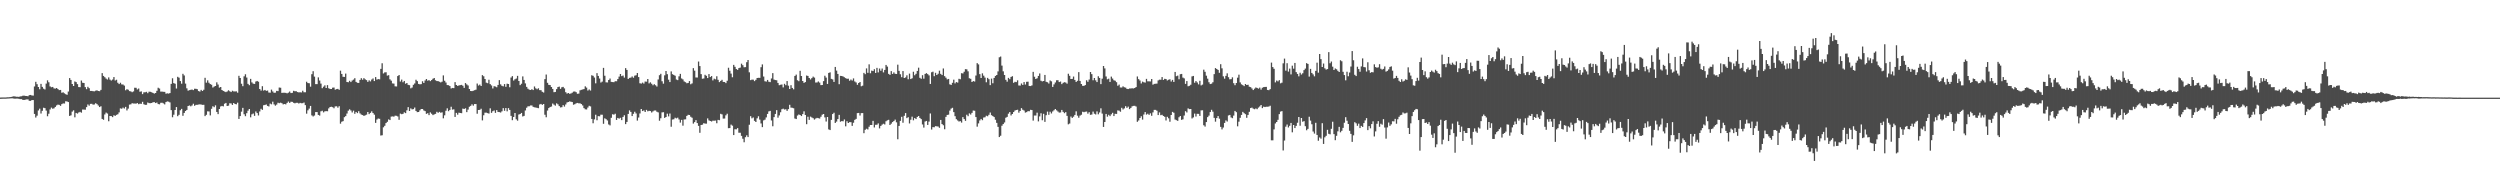 <?xml version="1.0" encoding="UTF-8"?>
<svg xmlns="http://www.w3.org/2000/svg" width="1920" height="150">
  <path d="M0 74.929h1v1.000H0zM1 74.871h1v1.000H1zM2 74.837h1v1.000H2zM3 74.852h1v1.000H3zM4 74.835h1v1.000H4zM5 74.713h1v1.000H5zM6 74.695h1v1.000H6zM7 74.616h1v1.000H7zM8 74.499h1v1.000H8zM9 74.213h1v1.307H9zM10 73.990h1v1.690H10zM11 74.055h1v1.782H11zM12 74.300h1v1.407H12zM13 74.313h1v1.430H13zM14 74.389h1v1.504H14zM15 74.034h1v2.118H15zM16 73.931h1v2.218H16zM17 73.540h1v3.174H17zM18 73.426h1v3.361H18zM19 73.668h1v2.878H19zM20 73.715h1v2.602H20zM21 73.929h1v2.402H21zM22 73.048h1v4.376H22zM23 72.925h1v4.525H23zM24 73.292h1v3.559H24zM25 73.435h1v3.413H25zM26 66.385h1v21.121H26zM27 62.807h1v27.473H27zM28 64.683h1v24.162H28zM29 66.808h1v18.022H29zM30 68.533h1v14.922H30zM31 64.414h1v22.805H31zM32 66.724h1v18.394H32zM33 68.117h1v14.633H33zM34 68.705h1v14.345H34zM35 64.190h1v20.733H35zM36 61.713h1v27.584H36zM37 63.167h1v24.156H37zM38 66.333h1v17.728H38zM39 67.002h1v15.612H39zM40 66.741h1v16.743H40zM41 67.865h1v15.327H41zM42 68.021h1v14.091H42zM43 67.598h1v13.352H43zM44 68.384h1v11.927H44zM45 69.213h1v11.327H45zM46 69.083h1v12.229H46zM47 71.242h1v8.716H47zM48 70.886h1v8.529H48zM49 71.675h1v7.844H49zM50 72.320h1v5.456H50zM51 72.801h1v5.113H51zM52 70.320h1v8.058H52zM53 59.968h1v29.088H53zM54 61.402h1v27.175H54zM55 64.497h1v21.236H55zM56 66.034h1v18.721H56zM57 62.564h1v27.550H57zM58 63.068h1v23.685H58zM59 64.625h1v22.601H59zM60 66.889h1v19.461H60zM61 66.964h1v18.969H61zM62 61.842h1v24.702H62zM63 63.540h1v20.565H63zM64 63.726h1v20.440H64zM65 66.941h1v17.322H65zM66 68.510h1v13.766H66zM67 66.656h1v13.583H67zM68 67.730h1v13.419H68zM69 69.825h1v9.937H69zM70 69.845h1v9.896H70zM71 70.039h1v10.357H71zM72 70.149h1v10.075H72zM73 69.634h1v9.621H73zM74 69.391h1v10.565H74zM75 69.883h1v11.176H75zM76 70.038h1v12.166H76zM77 69.020h1v12.609H77zM78 56.163h1v35.154H78zM79 58.320h1v33.665H79zM80 59.279h1v28.606H80zM81 60.364h1v26.124H81zM82 61.083h1v26.121H82zM83 59.446h1v33.669H83zM84 61.139h1v27.943H84zM85 61.871h1v27.306H85zM86 61.098h1v28.842H86zM87 59.168h1v29.380H87zM88 61.795h1v27.176H88zM89 61.240h1v26.958H89zM90 63.565h1v24.177H90zM91 64.565h1v21.751H91zM92 63.535h1v19.725H92zM93 64.843h1v18.685H93zM94 64.940h1v17.686H94zM95 65.746h1v17.633H95zM96 69.334h1v12.721H96zM97 68.492h1v16.321H97zM98 68.899h1v14.524H98zM99 69.980h1v10.341H99zM100 70.207h1v9.901H100zM101 70.794h1v8.462H101zM102 70.211h1v9.286H102zM103 67.367h1v12.123H103zM104 67.433h1v12.195H104zM105 68.718h1v10.421H105zM106 67.997h1v12.035H106zM107 70.436h1v9.183H107zM108 70.175h1v9.613H108zM109 72.300h1v5.860H109zM110 70.902h1v9.164H110zM111 70.877h1v9.667H111zM112 70.511h1v9.969H112zM113 71.556h1v7.184H113zM114 70.407h1v8.791H114zM115 70.490h1v8.773H115zM116 70.849h1v8.261H116zM117 71.396h1v7.160H117zM118 71.893h1v6.543H118zM119 71.440h1v7.740H119zM120 69.732h1v8.990H120zM121 67.355h1v12.582H121zM122 67.981h1v12.130H122zM123 70.356h1v8.579H123zM124 70.351h1v8.538H124zM125 70.521h1v8.887H125zM126 70.552h1v9.635H126zM127 71.938h1v6.440H127zM128 71.662h1v6.195H128zM129 71.911h1v6.188H129zM130 71.452h1v7.205H130zM131 64.390h1v20.216H131zM132 60.111h1v29.959H132zM133 63.837h1v24.282H133zM134 64.315h1v20.149H134zM135 68.000h1v14.203H135zM136 58.979h1v30.275H136zM137 59.650h1v28.539H137zM138 62.265h1v22.409H138zM139 64.251h1v19.372H139zM140 56.699h1v32.234H140zM141 57.950h1v28.807H141zM142 64.219h1v21.017H142zM143 67.825h1v16.591H143zM144 69.643h1v11.742H144zM145 69.212h1v11.792H145zM146 68.971h1v12.714H146zM147 68.759h1v12.243H147zM148 69.204h1v10.485H148zM149 68.161h1v13.118H149zM150 68.193h1v12.340H150zM151 68.506h1v11.966H151zM152 69.922h1v10.378H152zM153 70.331h1v9.801H153zM154 69.025h1v11.243H154zM155 69.910h1v10.632H155zM156 68.936h1v11.543H156zM157 59.764h1v29.430H157zM158 63.502h1v24.660H158zM159 61.714h1v23.775H159zM160 63.548h1v22.082H160zM161 64.551h1v24.061H161zM162 65.092h1v18.460H162zM163 67.240h1v14.372H163zM164 66.468h1v15.857H164zM165 66.053h1v14.854H165zM166 63.252h1v22.691H166zM167 64.922h1v22.726H167zM168 67.299h1v16.407H168zM169 66.827h1v14.944H169zM170 69.128h1v12.229H170zM171 69.848h1v11.878H171zM172 70.288h1v9.378H172zM173 70.783h1v8.280H173zM174 70.232h1v11.164H174zM175 69.303h1v11.859H175zM176 70.088h1v9.196H176zM177 70.722h1v8.760H177zM178 69.703h1v10.908H178zM179 70.219h1v8.876H179zM180 70.235h1v9.643H180zM181 70.124h1v9.985H181zM182 71.152h1v7.719H182zM183 58.220h1v33.132H183zM184 59.915h1v29.218H184zM185 64.332h1v21.429H185zM186 66.214h1v16.640H186zM187 58.598h1v29.146H187zM188 57.017h1v32.212H188zM189 59.540h1v27.399H189zM190 64.385h1v20.611H190zM191 65.416h1v18.286H191zM192 60.570h1v29.526H192zM193 63.285h1v24.543H193zM194 64.276h1v22.922H194zM195 64.459h1v24.533H195zM196 62.602h1v22.987H196zM197 62.153h1v24.692H197zM198 62.758h1v25.925H198zM199 68.377h1v17.205H199zM200 69.577h1v13.957H200zM201 66.202h1v18.176H201zM202 69.593h1v11.235H202zM203 69.051h1v11.545H203zM204 69.779h1v10.441H204zM205 69.505h1v11.861H205zM206 71.046h1v10.737H206zM207 71.192h1v8.389H207zM208 68.838h1v11.303H208zM209 70.241h1v7.814H209zM210 71.257h1v8.913H210zM211 71.157h1v10.010H211zM212 69.789h1v10.562H212zM213 69.976h1v8.899H213zM214 67.203h1v12.065H214zM215 67.399h1v11.466H215zM216 71.305h1v7.938H216zM217 71.203h1v8.998H217zM218 71.232h1v8.631H218zM219 71.343h1v8.812H219zM220 71.688h1v7.324H220zM221 71.154h1v6.840H221zM222 70.312h1v8.734H222zM223 71.483h1v6.642H223zM224 71.252h1v6.977H224zM225 69.719h1v9.230H225zM226 70.086h1v9.288H226zM227 70.060h1v8.886H227zM228 70.723h1v8.231H228zM229 70.983h1v8.538H229zM230 70.842h1v8.172H230zM231 71.029h1v8.274H231zM232 69.705h1v9.566H232zM233 70.848h1v7.910H233zM234 70.871h1v9.872H234zM235 62.753h1v24.561H235zM236 63.804h1v20.946H236zM237 63.956h1v19.445H237zM238 66.544h1v14.837H238zM239 56.987h1v31.660H239zM240 54.671h1v34.777H240zM241 58.818h1v29.928H241zM242 64.639h1v21.404H242zM243 64.633h1v21.457H243zM244 59.421h1v28.841H244zM245 61.830h1v26.941H245zM246 64.182h1v21.346H246zM247 67.739h1v17.282H247zM248 66.559h1v19.789H248zM249 65.520h1v19.963H249zM250 67.574h1v17.796H250zM251 65.379h1v20.064H251zM252 67.803h1v15.427H252zM253 68.290h1v13.877H253zM254 68.348h1v13.636H254zM255 67.349h1v15.002H255zM256 67.213h1v15.946H256zM257 68.876h1v12.815H257zM258 68.449h1v13.189H258zM259 68.257h1v14.452H259zM260 68.982h1v12.557H260zM261 54.273h1v40.686H261zM262 56.762h1v36.745H262zM263 58.998h1v34.008H263zM264 59.091h1v30.920H264zM265 56.507h1v32.704H265zM266 62.968h1v24.227H266zM267 63.160h1v21.819H267zM268 62.030h1v21.946H268zM269 63.019h1v21.843H269zM270 61.867h1v24.488H270zM271 61.119h1v23.856H271zM272 60.056h1v27.354H272zM273 62.865h1v23.082H273zM274 63.571h1v23.309H274zM275 63.668h1v21.745H275zM276 61.376h1v25.735H276zM277 60.082h1v27.933H277zM278 61.228h1v27.153H278zM279 59.991h1v29.059H279zM280 60.942h1v27.641H280zM281 61.549h1v26.497H281zM282 62.854h1v23.174H282zM283 61.678h1v25.953H283zM284 62.509h1v24.171H284zM285 61.060h1v24.439H285zM286 60.247h1v26.572H286zM287 62.236h1v25.839H287zM288 59.178h1v35.179H288zM289 61.109h1v30.691H289zM290 60.745h1v30.291H290zM291 60.939h1v30.308H291zM292 52.887h1v51.192H292zM293 48.599h1v55.282H293zM294 56.421h1v41.366H294zM295 55.604h1v41.000H295zM296 55.502h1v39.028H296zM297 58.080h1v35.470H297zM298 57.731h1v33.959H298zM299 60.909h1v31.298H299zM300 61.942h1v27.626H300zM301 64.062h1v25.321H301zM302 64.230h1v25.372H302zM303 66.325h1v22.533H303zM304 66.414h1v22.509H304zM305 58.420h1v31.016H305zM306 57.607h1v34.382H306zM307 62.627h1v24.634H307zM308 61.128h1v26.574H308zM309 63.161h1v24.277H309zM310 62.153h1v24.106H310zM311 64.312h1v22.553H311zM312 63.726h1v20.995H312zM313 65.200h1v17.061H313zM314 65.437h1v19.791H314zM315 67.853h1v15.377H315zM316 67.200h1v16.826H316zM317 65.139h1v18.665H317zM318 64.123h1v18.463H318zM319 61.232h1v23.975H319zM320 62.326h1v23.818H320zM321 64.455h1v21.580H321zM322 64.780h1v19.981H322zM323 64.596h1v19.115H323zM324 62.409h1v21.322H324zM325 63.679h1v21.142H325zM326 61.773h1v23.560H326zM327 60.690h1v26.751H327zM328 61.933h1v24.991H328zM329 61.539h1v26.863H329zM330 62.290h1v24.047H330zM331 61.492h1v25.835H331zM332 60.470h1v27.948H332zM333 59.893h1v27.979H333zM334 61.654h1v25.804H334zM335 62.268h1v23.620H335zM336 62.302h1v24.336H336zM337 62.794h1v23.127H337zM338 63.289h1v23.280H338zM339 62.740h1v23.521H339zM340 57.888h1v32.969H340zM341 62.008h1v26.568H341zM342 63.398h1v21.626H342zM343 65.327h1v17.862H343zM344 65.435h1v19.950H344zM345 66.105h1v18.327H345zM346 67.936h1v14.051H346zM347 67.508h1v16.672H347zM348 67.672h1v16.293H348zM349 63.080h1v26.710H349zM350 65.304h1v21.375H350zM351 66.000h1v22.084H351zM352 65.574h1v20.969H352zM353 65.407h1v21.390H353zM354 65.161h1v21.792H354zM355 65.847h1v17.562H355zM356 67.485h1v16.234H356zM357 63.814h1v19.351H357zM358 64.843h1v21.253H358zM359 65.644h1v18.526H359zM360 68.357h1v13.604H360zM361 69.882h1v11.437H361zM362 69.985h1v10.151H362zM363 69.684h1v11.471H363zM364 69.292h1v10.615H364zM365 68.866h1v11.075H365zM366 64.178h1v23.176H366zM367 65.705h1v18.795H367zM368 64.971h1v19.410H368zM369 66.050h1v17.455H369zM370 57.682h1v34.805H370zM371 58.561h1v29.963H371zM372 60.654h1v25.865H372zM373 63.485h1v23.053H373zM374 63.918h1v22.962H374zM375 61.239h1v25.992H375zM376 64.618h1v18.594H376zM377 65.624h1v21.067H377zM378 67.945h1v17.482H378zM379 66.208h1v18.621H379zM380 66.471h1v20.204H380zM381 66.998h1v17.549H381zM382 65.204h1v20.759H382zM383 61.523h1v24.598H383zM384 64.781h1v21.650H384zM385 65.912h1v19.596H385zM386 66.281h1v16.752H386zM387 64.581h1v20.523H387zM388 66.678h1v16.334H388zM389 64.246h1v21.260H389zM390 64.514h1v18.509H390zM391 67.017h1v17.422H391zM392 59.536h1v29.471H392zM393 58.480h1v33.853H393zM394 61.876h1v27.968H394zM395 60.877h1v25.894H395zM396 60.304h1v31.345H396zM397 58.283h1v34.398H397zM398 62.199h1v25.782H398zM399 65.396h1v22.172H399zM400 64.301h1v22.421H400zM401 58.698h1v30.735H401zM402 61.400h1v27.586H402zM403 64.025h1v20.822H403zM404 66.700h1v16.020H404zM405 68.148h1v13.537H405zM406 68.887h1v12.734H406zM407 69.103h1v11.900H407zM408 68.497h1v12.518H408zM409 69.155h1v12.904H409zM410 66.395h1v16.047H410zM411 67.862h1v14.724H411zM412 68.565h1v14.292H412zM413 67.775h1v15.312H413zM414 69.212h1v11.002H414zM415 69.292h1v10.521H415zM416 70.493h1v10.053H416zM417 71.092h1v8.788H417zM418 60.786h1v27.329H418zM419 57.241h1v32.797H419zM420 63.602h1v21.286H420zM421 65.162h1v17.810H421zM422 65.335h1v16.901H422zM423 66.821h1v14.986H423zM424 68.299h1v11.218H424zM425 70.809h1v9.580H425zM426 70.615h1v10.528H426zM427 68.464h1v10.915H427zM428 66.882h1v13.244H428zM429 66.520h1v14.940H429zM430 68.240h1v14.304H430zM431 67.038h1v15.279H431zM432 66.706h1v14.053H432zM433 67.888h1v13.981H433zM434 70.818h1v9.432H434zM435 71.887h1v6.795H435zM436 71.428h1v6.927H436zM437 72.057h1v5.809H437zM438 71.764h1v6.363H438zM439 71.182h1v7.216H439zM440 70.372h1v10.072H440zM441 70.221h1v9.805H441zM442 70.829h1v8.522H442zM443 72.037h1v6.994H443zM444 71.865h1v7.486H444zM445 69.394h1v9.981H445zM446 68.964h1v10.948H446zM447 68.692h1v12.324H447zM448 68.383h1v14.640H448zM449 66.280h1v17.672H449zM450 67.271h1v16.810H450zM451 69.534h1v13.045H451zM452 68.684h1v12.587H452zM453 69.514h1v12.199H453zM454 57.820h1v33.510H454zM455 58.196h1v36.454H455zM456 59.557h1v32.153H456zM457 63.974h1v24.119H457zM458 56.170h1v36.214H458zM459 58.325h1v30.884H459zM460 60.288h1v29.073H460zM461 63.364h1v24.705H461zM462 62.664h1v25.433H462zM463 52.112h1v42.955H463zM464 58.175h1v32.727H464zM465 63.243h1v28.304H465zM466 63.344h1v29.191H466zM467 61.440h1v34.170H467zM468 60.319h1v36.005H468zM469 62.867h1v27.620H469zM470 63.005h1v24.738H470zM471 63.128h1v24.912H471zM472 62.374h1v24.956H472zM473 62.418h1v29.698H473zM474 60.727h1v29.861H474zM475 58.822h1v32.298H475zM476 56.823h1v33.665H476zM477 58.482h1v33.763H477zM478 58.035h1v31.777H478zM479 59.579h1v28.932H479zM480 52.329h1v43.016H480zM481 53.728h1v39.931H481zM482 60.610h1v26.913H482zM483 59.813h1v24.974H483zM484 59.606h1v26.369H484zM485 58.746h1v30.413H485zM486 59.676h1v27.707H486zM487 58.098h1v27.695H487zM488 57.826h1v29.341H488zM489 56.048h1v36.565H489zM490 59.181h1v31.093H490zM491 63.966h1v23.186H491zM492 64.191h1v19.539H492zM493 63.430h1v21.845H493zM494 64.229h1v20.552H494zM495 62.643h1v23.375H495zM496 62.725h1v21.653H496zM497 60.665h1v24.843H497zM498 64.036h1v21.081H498zM499 63.251h1v22.047H499zM500 64.298h1v22.101H500zM501 65.490h1v20.043H501zM502 64.680h1v20.189H502zM503 65.502h1v19.310H503zM504 66.440h1v19.377H504zM505 61.046h1v25.291H505zM506 57.750h1v34.969H506zM507 56.664h1v34.172H507zM508 62.406h1v23.938H508zM509 64.276h1v21.876H509zM510 57.836h1v32.747H510zM511 54.546h1v35.311H511zM512 56.996h1v30.318H512zM513 61.170h1v28.231H513zM514 63.039h1v24.129H514zM515 54.831h1v42.516H515zM516 56.992h1v34.820H516zM517 57.540h1v34.076H517zM518 58.140h1v32.271H518zM519 61.101h1v29.826H519zM520 61.558h1v28.786H520zM521 58.602h1v33.153H521zM522 56.735h1v37.404H522zM523 60.244h1v31.816H523zM524 60.990h1v35.500H524zM525 62.550h1v29.185H525zM526 63.136h1v28.496H526zM527 63.938h1v25.099H527zM528 63.706h1v24.463H528zM529 62.235h1v26.096H529zM530 64.730h1v24.910H530zM531 64.026h1v26.376H531zM532 52.319h1v42.600H532zM533 54.284h1v39.493H533zM534 59.507h1v32.733H534zM535 59.526h1v34.994H535zM536 47.276h1v49.394H536zM537 50.723h1v51.274H537zM538 56.936h1v39.078H538zM539 60.462h1v35.262H539zM540 60.254h1v34.387H540zM541 57.465h1v37.451H541zM542 58.220h1v36.765H542zM543 59.942h1v30.968H543zM544 56.905h1v35.548H544zM545 59.176h1v33.735H545zM546 58.414h1v34.914H546zM547 61.726h1v30.959H547zM548 60.422h1v32.304H548zM549 60.922h1v31.627H549zM550 58.586h1v36.072H550zM551 61.278h1v30.802H551zM552 63.058h1v29.264H552zM553 62.134h1v25.255H553zM554 61.295h1v26.552H554zM555 62.950h1v28.139H555zM556 62.951h1v28.058H556zM557 63.860h1v24.712H557zM558 62.016h1v25.333H558zM559 52.029h1v46.436H559zM560 54.312h1v44.067H560zM561 56.511h1v39.161H561zM562 59.360h1v37.143H562zM563 49.832h1v53.919H563zM564 51.306h1v47.949H564zM565 53.040h1v46.299H565zM566 53.652h1v44.752H566zM567 52.251h1v49.671H567zM568 51.915h1v50.004H568zM569 48.920h1v55.444H569zM570 50.075h1v56.488H570zM571 51.661h1v57.578H571zM572 51.567h1v53.798H572zM573 47.763h1v56.197H573zM574 46.067h1v59.187H574zM575 55.554h1v40.246H575zM576 61.520h1v27.725H576zM577 61.121h1v29.771H577zM578 61.178h1v29.012H578zM579 62.327h1v30.504H579zM580 61.271h1v32.441H580zM581 59.894h1v30.961H581zM582 59.729h1v29.548H582zM583 59.804h1v32.052H583zM584 51.591h1v43.218H584zM585 49.447h1v48.167H585zM586 58.774h1v33.683H586zM587 62.425h1v29.471H587zM588 62.678h1v27.500H588zM589 61.392h1v26.108H589zM590 62.796h1v22.739H590zM591 63.086h1v22.042H591zM592 60.272h1v32.241H592zM593 56.188h1v40.795H593zM594 61.158h1v28.787H594zM595 61.493h1v26.008H595zM596 61.656h1v22.932H596zM597 63.671h1v26.722H597zM598 65.408h1v23.236H598zM599 65.083h1v21.124H599zM600 64.889h1v19.031H600zM601 67.118h1v16.352H601zM602 64.379h1v19.732H602zM603 65.451h1v18.481H603zM604 62.238h1v22.919H604zM605 65.801h1v18.027H605zM606 68.375h1v12.095H606zM607 65.443h1v17.179H607zM608 67.532h1v15.254H608zM609 68.582h1v14.581H609zM610 58.326h1v32.692H610zM611 57.318h1v34.139H611zM612 61.663h1v27.074H612zM613 62.344h1v25.547H613zM614 54.368h1v33.964H614zM615 58.390h1v30.770H615zM616 62.189h1v25.465H616zM617 63.651h1v21.868H617zM618 63.052h1v25.254H618zM619 57.983h1v37.398H619zM620 58.310h1v31.326H620zM621 59.889h1v32.162H621zM622 61.028h1v28.535H622zM623 60.017h1v30.184H623zM624 58.824h1v31.946H624zM625 59.595h1v32.271H625zM626 63.392h1v27.651H626zM627 63.325h1v27.208H627zM628 62.540h1v28.217H628zM629 63.445h1v27.587H629zM630 65.391h1v24.242H630zM631 65.303h1v22.781H631zM632 62.332h1v25.220H632zM633 58.154h1v31.994H633zM634 59.602h1v33.719H634zM635 64.440h1v25.406H635zM636 56.004h1v43.375H636zM637 55.562h1v44.308H637zM638 60.590h1v31.468H638zM639 60.970h1v26.613H639zM640 62.910h1v23.659H640zM641 51.419h1v42.989H641zM642 54.208h1v39.157H642zM643 56.803h1v34.622H643zM644 64.665h1v23.570H644zM645 58.247h1v35.231H645zM646 58.353h1v34.618H646zM647 58.708h1v34.471H647zM648 59.338h1v32.414H648zM649 60.028h1v36.977H649zM650 60.515h1v32.595H650zM651 60.414h1v34.049H651zM652 61.979h1v31.797H652zM653 61.060h1v32.808H653zM654 61.866h1v34.781H654zM655 60.208h1v34.028H655zM656 62.573h1v29.476H656zM657 63.343h1v27.959H657zM658 65.143h1v21.763H658zM659 63.757h1v22.974H659zM660 62.976h1v25.751H660zM661 66.273h1v20.607H661zM662 65.799h1v21.043H662zM663 55.941h1v46.381H663zM664 56.987h1v42.695H664zM665 52.553h1v46.311H665zM666 55.917h1v43.493H666zM667 49.390h1v47.918H667zM668 56.256h1v39.729H668zM669 54.202h1v41.783H669zM670 54.592h1v38.230H670zM671 53.142h1v44.765H671zM672 56.002h1v39.869H672zM673 52.114h1v43.659H673zM674 55.579h1v39.200H674zM675 52.650h1v45.981H675zM676 54.306h1v42.413H676zM677 52.640h1v43.046H677zM678 55.584h1v39.448H678zM679 53.721h1v41.851H679zM680 49.858h1v43.286H680zM681 51.163h1v41.249H681zM682 56.714h1v35.298H682zM683 57.515h1v38.464H683zM684 54.636h1v40.325H684zM685 56.787h1v36.942H685zM686 55.616h1v37.339H686zM687 56.666h1v35.183H687zM688 56.835h1v37.103H688zM689 49.677h1v57.274H689zM690 54.427h1v42.299H690zM691 57.041h1v35.793H691zM692 59.299h1v30.386H692zM693 54.564h1v39.720H693zM694 59.897h1v29.041H694zM695 59.464h1v27.356H695zM696 57.830h1v32.893H696zM697 60.889h1v29.119H697zM698 56.512h1v38.335H698zM699 60.715h1v31.229H699zM700 60.112h1v29.495H700zM701 55.108h1v37.298H701zM702 57.799h1v32.874H702zM703 56.667h1v34.763H703zM704 54.502h1v35.323H704zM705 51.963h1v37.149H705zM706 59.737h1v30.819H706zM707 60.509h1v30.993H707zM708 57.747h1v37.859H708zM709 60.399h1v37.610H709zM710 56.757h1v36.567H710zM711 56.176h1v36.687H711zM712 56.945h1v39.003H712zM713 57.895h1v35.511H713zM714 64.440h1v22.687H714zM715 55.518h1v43.974H715zM716 55.034h1v42.601H716zM717 58.532h1v39.202H717zM718 55.912h1v40.961H718zM719 57.615h1v39.389H719zM720 56.604h1v40.599H720zM721 54.281h1v43.852H721zM722 56.737h1v35.393H722zM723 57.674h1v37.591H723zM724 52.589h1v43.611H724zM725 58.455h1v40.845H725zM726 59.649h1v30.129H726zM727 60.987h1v27.257H727zM728 60.628h1v27.456H728zM729 64.768h1v20.153H729zM730 65.218h1v18.173H730zM731 63.566h1v19.220H731zM732 61.166h1v24.938H732zM733 64.057h1v25.177H733zM734 63.015h1v28.531H734zM735 63.449h1v29.048H735zM736 60.537h1v32.816H736zM737 60.892h1v32.128H737zM738 56.218h1v37.943H738zM739 56.442h1v33.516H739zM740 55.088h1v36.339H740zM741 53.071h1v39.748H741zM742 53.260h1v34.833H742zM743 54.783h1v34.480H743zM744 60.089h1v26.994H744zM745 60.501h1v27.455H745zM746 62.953h1v23.752H746zM747 62.265h1v22.608H747zM748 62.610h1v22.411H748zM749 58.023h1v31.863H749zM750 48.495h1v48.795H750zM751 49.460h1v45.298H751zM752 56.919h1v35.606H752zM753 59.888h1v31.472H753zM754 56.341h1v35.993H754zM755 58.132h1v32.129H755zM756 59.623h1v30.422H756zM757 63.197h1v25.686H757zM758 59.809h1v29.504H758zM759 60.803h1v27.368H759zM760 65.379h1v21.061H760zM761 60.368h1v28.122H761zM762 63.934h1v25.231H762zM763 59.858h1v30.036H763zM764 58.305h1v33.674H764zM765 57.609h1v36.767H765zM766 54.828h1v42.587H766zM767 43.972h1v61.287H767zM768 43.424h1v60.817H768zM769 50.371h1v46.214H769zM770 54.805h1v40.486H770zM771 57.587h1v36.475H771zM772 61.286h1v29.148H772zM773 62.717h1v27.013H773zM774 59.814h1v27.490H774zM775 60.810h1v25.250H775zM776 59.099h1v29.555H776zM777 58.529h1v29.036H777zM778 63.602h1v22.464H778zM779 62.803h1v22.097H779zM780 63.093h1v21.402H780zM781 61.683h1v22.568H781zM782 65.655h1v20.884H782zM783 65.760h1v19.447H783zM784 64.116h1v18.934H784zM785 65.209h1v19.083H785zM786 63.034h1v21.836H786zM787 64.904h1v21.552H787zM788 62.811h1v23.301H788zM789 62.739h1v22.621H789zM790 65.991h1v19.441H790zM791 66.080h1v18.225H791zM792 65.576h1v18.931H792zM793 55.212h1v37.398H793zM794 58.930h1v29.812H794zM795 60.668h1v28.078H795zM796 60.103h1v26.419H796zM797 58.308h1v34.918H797zM798 56.441h1v32.939H798zM799 62.018h1v24.955H799zM800 62.491h1v29.867H800zM801 62.203h1v25.174H801zM802 57.545h1v36.049H802zM803 62.833h1v25.666H803zM804 63.197h1v22.534H804zM805 64.138h1v24.036H805zM806 61.798h1v23.993H806zM807 62.458h1v24.661H807zM808 66.746h1v18.862H808zM809 64.822h1v19.854H809zM810 63.356h1v20.373H810zM811 61.639h1v23.110H811zM812 61.597h1v24.049H812zM813 63.003h1v23.458H813zM814 62.627h1v23.743H814zM815 64.629h1v19.783H815zM816 63.590h1v22.342H816zM817 63.122h1v23.800H817zM818 63.377h1v22.754H818zM819 64.252h1v24.713H819zM820 56.639h1v38.839H820zM821 58.221h1v36.643H821zM822 60.676h1v28.806H822zM823 60.585h1v30.010H823zM824 58.803h1v30.810H824zM825 61.391h1v26.889H825zM826 62.913h1v22.584H826zM827 62.054h1v26.795H827zM828 55.423h1v35.007H828zM829 62.175h1v26.606H829zM830 64.489h1v23.646H830zM831 65.911h1v19.908H831zM832 65.930h1v20.216H832zM833 65.336h1v20.498H833zM834 61.639h1v24.003H834zM835 62.831h1v24.463H835zM836 61.076h1v25.071H836zM837 55.298h1v32.894H837zM838 56.942h1v31.036H838zM839 61.655h1v24.049H839zM840 59.890h1v27.447H840zM841 61.684h1v26.221H841zM842 63.012h1v22.564H842zM843 58.561h1v29.257H843zM844 59.850h1v26.538H844zM845 64.625h1v18.578H845zM846 60.428h1v26.840H846zM847 50.704h1v46.794H847zM848 52.524h1v41.148H848zM849 58.719h1v28.797H849zM850 60.905h1v28.679H850zM851 60.411h1v27.733H851zM852 62.932h1v26.261H852zM853 58.821h1v28.982H853zM854 60.308h1v26.337H854zM855 61.621h1v27.507H855zM856 62.019h1v25.372H856zM857 63.113h1v24.393H857zM858 65.848h1v18.933H858zM859 64.992h1v20.009H859zM860 67.168h1v18.650H860zM861 67.245h1v15.564H861zM862 66.324h1v17.755H862zM863 67.016h1v16.222H863zM864 67.266h1v14.278H864zM865 68.241h1v14.600H865zM866 68.418h1v13.439H866zM867 67.948h1v15.886H867zM868 67.942h1v14.962H868zM869 67.810h1v13.841H869zM870 67.928h1v13.365H870zM871 67.589h1v13.650H871zM872 66.856h1v14.968H872zM873 58.715h1v34.821H873zM874 60.797h1v31.745H874zM875 61.876h1v28.729H875zM876 64.105h1v25.171H876zM877 62.681h1v29.170H877zM878 63.199h1v24.767H878zM879 63.448h1v22.635H879zM880 60.593h1v27.421H880zM881 62.486h1v24.839H881zM882 62.442h1v25.780H882zM883 62.573h1v24.453H883zM884 60.669h1v28.257H884zM885 65.039h1v21.302H885zM886 64.405h1v19.980H886zM887 64.297h1v20.067H887zM888 64.190h1v20.833H888zM889 61.754h1v26.607H889zM890 61.179h1v25.151H890zM891 61.248h1v27.230H891zM892 59.201h1v28.989H892zM893 61.410h1v27.701H893zM894 60.518h1v29.162H894zM895 60.735h1v31.793H895zM896 61.810h1v27.890H896zM897 61.260h1v29.595H897zM898 60.884h1v32.612H898zM899 62.605h1v25.711H899zM900 61.349h1v24.569H900zM901 62.934h1v23.636H901zM902 55.260h1v36.536H902zM903 58.535h1v33.756H903zM904 58.080h1v34.736H904zM905 60.864h1v29.210H905zM906 56.992h1v32.106H906zM907 56.777h1v35.287H907zM908 59.619h1v32.051H908zM909 60.235h1v28.516H909zM910 64.389h1v21.006H910zM911 62.280h1v24.114H911zM912 66.266h1v16.969H912zM913 65.884h1v17.949H913zM914 65.079h1v18.645H914zM915 58.662h1v32.342H915zM916 58.335h1v31.837H916zM917 63.528h1v23.701H917zM918 62.270h1v27.245H918zM919 63.330h1v24.056H919zM920 64.837h1v22.633H920zM921 62.077h1v26.964H921zM922 65.593h1v19.208H922zM923 64.966h1v19.731H923zM924 53.526h1v42.686H924zM925 55.160h1v42.065H925zM926 58.115h1v35.651H926zM927 60.408h1v29.528H927zM928 63.188h1v25.580H928zM929 64.588h1v21.473H929zM930 64.268h1v20.053H930zM931 63.171h1v22.567H931zM932 56.936h1v33.591H932zM933 52.261h1v41.168H933zM934 52.976h1v37.681H934zM935 53.687h1v35.459H935zM936 55.931h1v35.227H936zM937 49.280h1v48.133H937zM938 52.463h1v46.898H938zM939 58.645h1v39.280H939zM940 60.414h1v34.023H940zM941 58.259h1v34.204H941zM942 56.311h1v37.044H942zM943 59.304h1v29.393H943zM944 60.904h1v27.344H944zM945 60.754h1v29.458H945zM946 59.376h1v31.377H946zM947 63.908h1v24.874H947zM948 65.411h1v19.773H948zM949 63.746h1v22.446H949zM950 59.645h1v37.389H950zM951 57.345h1v36.074H951zM952 63.259h1v27.214H952zM953 64.745h1v23.524H953zM954 65.368h1v20.570H954zM955 66.148h1v20.781H955zM956 64.513h1v23.211H956zM957 65.255h1v25.194H957zM958 65.053h1v23.220H958zM959 66.599h1v19.275H959zM960 66.899h1v16.078H960zM961 67.965h1v14.692H961zM962 69.165h1v14.287H962zM963 68.090h1v15.824H963zM964 67.163h1v16.145H964zM965 67.509h1v16.374H965zM966 68.109h1v14.541H966zM967 67.256h1v14.519H967zM968 68.835h1v11.820H968zM969 67.370h1v15.668H969zM970 66.906h1v15.008H970zM971 66.744h1v15.476H971zM972 66.705h1v15.284H972zM973 69.053h1v12.904H973zM974 69.292h1v12.546H974zM975 68.476h1v12.729H975zM976 48.080h1v59.676H976zM977 51.532h1v56.243H977zM978 52.819h1v46.535H978zM979 63.276h1v31.521H979zM980 61.848h1v31.868H980zM981 62.529h1v29.468H981zM982 61.556h1v26.098H982zM983 63.974h1v21.734H983zM984 63.513h1v21.815H984zM985 48.624h1v66.910H985zM986 44.985h1v62.966H986zM987 54.263h1v42.993H987zM988 48.538h1v47.094H988zM989 54.980h1v42.926H989zM990 52.695h1v43.895H990zM991 57.113h1v37.319H991zM992 50.421h1v51.195H992zM993 52.727h1v43.251H993zM994 48.357h1v49.973H994zM995 55.377h1v41.303H995zM996 56.788h1v37.487H996zM997 58.648h1v31.200H997zM998 55.865h1v40.674H998zM999 57.244h1v33.380H999zM1000 56.279h1v37.195H1000zM1001 53.851h1v39.192H1001zM1002 52.702h1v44.234H1002zM1003 48.472h1v51.559H1003zM1004 49.086h1v49.867H1004zM1005 58.836h1v30.801H1005zM1006 52.867h1v39.741H1006zM1007 55.995h1v39.443H1007zM1008 57.154h1v43.865H1008zM1009 58.622h1v43.985H1009zM1010 54.439h1v39.878H1010zM1011 48.154h1v55.478H1011zM1012 55.785h1v52.304H1012zM1013 41.483h1v64.113H1013zM1014 45.436h1v61.085H1014zM1015 51.440h1v43.160H1015zM1016 48.768h1v61.766H1016zM1017 52.504h1v52.985H1017zM1018 53.478h1v50.809H1018zM1019 53.042h1v46.656H1019zM1020 40.063h1v62.687H1020zM1021 48.596h1v54.590H1021zM1022 47.235h1v51.685H1022zM1023 51.186h1v42.331H1023zM1024 53.767h1v49.260H1024zM1025 52.589h1v55.085H1025zM1026 53.197h1v51.093H1026zM1027 54.390h1v46.467H1027zM1028 55.295h1v42.141H1028zM1029 46.306h1v55.313H1029zM1030 47.060h1v53.385H1030zM1031 55.121h1v43.093H1031zM1032 57.673h1v36.580H1032zM1033 61.701h1v28.302H1033zM1034 55.104h1v37.644H1034zM1035 58.557h1v36.655H1035zM1036 55.699h1v44.780H1036zM1037 51.111h1v51.713H1037zM1038 39.205h1v69.770H1038zM1039 46.295h1v57.624H1039zM1040 57.453h1v36.403H1040zM1041 58.442h1v36.287H1041zM1042 51.245h1v45.366H1042zM1043 53.043h1v41.953H1043zM1044 55.076h1v43.297H1044zM1045 50.987h1v45.659H1045zM1046 44.846h1v52.639H1046zM1047 51.511h1v42.986H1047zM1048 51.700h1v40.786H1048zM1049 54.925h1v35.805H1049zM1050 47.839h1v52.111H1050zM1051 53.968h1v42.906H1051zM1052 55.916h1v42.650H1052zM1053 55.342h1v39.966H1053zM1054 55.554h1v37.644H1054zM1055 49.382h1v55.439H1055zM1056 51.521h1v49.406H1056zM1057 52.018h1v43.045H1057zM1058 51.720h1v41.294H1058zM1059 49.302h1v48.084H1059zM1060 52.774h1v42.275H1060zM1061 53.434h1v42.312H1061zM1062 52.879h1v38.631H1062zM1063 51.021h1v46.921H1063zM1064 54.971h1v51.531H1064zM1065 54.428h1v43.435H1065zM1066 53.299h1v40.790H1066zM1067 51.403h1v45.204H1067zM1068 50.919h1v44.576H1068zM1069 54.250h1v38.904H1069zM1070 60.356h1v32.876H1070zM1071 59.885h1v31.391H1071zM1072 58.251h1v36.794H1072zM1073 59.833h1v31.775H1073zM1074 62.074h1v27.616H1074zM1075 62.968h1v25.545H1075zM1076 60.851h1v27.308H1076zM1077 62.628h1v23.735H1077zM1078 61.993h1v25.147H1078zM1079 60.933h1v26.097H1079zM1080 61.316h1v25.217H1080zM1081 51.687h1v46.562H1081zM1082 55.684h1v47.205H1082zM1083 58.065h1v36.648H1083zM1084 60.847h1v28.357H1084zM1085 65.554h1v20.422H1085zM1086 65.868h1v18.785H1086zM1087 62.266h1v21.385H1087zM1088 59.764h1v24.153H1088zM1089 61.903h1v30.289H1089zM1090 47.637h1v68.099H1090zM1091 44.259h1v61.028H1091zM1092 53.735h1v37.777H1092zM1093 57.712h1v33.656H1093zM1094 54.798h1v39.671H1094zM1095 59.286h1v34.775H1095zM1096 60.437h1v34.819H1096zM1097 59.451h1v34.343H1097zM1098 55.281h1v41.209H1098zM1099 54.157h1v49.271H1099zM1100 55.058h1v50.883H1100zM1101 55.771h1v46.653H1101zM1102 53.550h1v59.535H1102zM1103 54.620h1v56.228H1103zM1104 56.207h1v40.627H1104zM1105 56.762h1v39.212H1105zM1106 59.367h1v32.567H1106zM1107 42.008h1v68.862H1107zM1108 49.321h1v57.963H1108zM1109 49.156h1v43.654H1109zM1110 51.600h1v40.571H1110zM1111 48.828h1v50.080H1111zM1112 43.775h1v64.574H1112zM1113 48.822h1v54.886H1113zM1114 49.800h1v49.586H1114zM1115 48.132h1v46.793H1115zM1116 49.385h1v52.880H1116zM1117 50.030h1v67.294H1117zM1118 47.139h1v57.775H1118zM1119 55.405h1v37.919H1119zM1120 52.495h1v43.509H1120zM1121 48.333h1v53.070H1121zM1122 53.015h1v44.214H1122zM1123 52.360h1v55.865H1123zM1124 52.277h1v48.266H1124zM1125 48.302h1v53.776H1125zM1126 45.341h1v56.790H1126zM1127 53.885h1v44.440H1127zM1128 56.704h1v41.713H1128zM1129 47.999h1v58.298H1129zM1130 50.639h1v60.558H1130zM1131 54.957h1v46.317H1131zM1132 53.995h1v44.634H1132zM1133 54.493h1v46.458H1133zM1134 46.621h1v55.383H1134zM1135 46.698h1v51.152H1135zM1136 53.056h1v45.676H1136zM1137 60.647h1v32.402H1137zM1138 58.833h1v30.473H1138zM1139 60.782h1v27.185H1139zM1140 62.379h1v26.652H1140zM1141 60.771h1v29.440H1141zM1142 49.645h1v50.061H1142zM1143 42.276h1v51.424H1143zM1144 46.867h1v51.374H1144zM1145 44.753h1v49.895H1145zM1146 43.755h1v62.953H1146zM1147 47.062h1v59.642H1147zM1148 45.393h1v57.727H1148zM1149 39.453h1v62.000H1149zM1150 36.457h1v64.207H1150zM1151 37.413h1v61.742H1151zM1152 46.290h1v51.626H1152zM1153 44.865h1v60.769H1153zM1154 45.964h1v56.883H1154zM1155 43.276h1v58.888H1155zM1156 53.251h1v47.842H1156zM1157 49.350h1v46.202H1157zM1158 54.498h1v41.258H1158zM1159 49.802h1v54.368H1159zM1160 44.575h1v57.134H1160zM1161 52.606h1v45.230H1161zM1162 52.301h1v43.582H1162zM1163 55.051h1v38.279H1163zM1164 57.172h1v38.181H1164zM1165 58.177h1v32.690H1165zM1166 56.374h1v36.282H1166zM1167 56.897h1v34.338H1167zM1168 48.930h1v53.943H1168zM1169 42.993h1v60.708H1169zM1170 56.243h1v37.848H1170zM1171 57.693h1v33.171H1171zM1172 55.447h1v40.695H1172zM1173 55.120h1v35.228H1173zM1174 57.638h1v31.107H1174zM1175 55.883h1v33.228H1175zM1176 55.764h1v31.714H1176zM1177 54.273h1v37.900H1177zM1178 55.181h1v34.662H1178zM1179 58.440h1v32.191H1179zM1180 61.445h1v26.249H1180zM1181 59.310h1v30.880H1181zM1182 58.952h1v32.455H1182zM1183 60.676h1v28.065H1183zM1184 63.764h1v21.228H1184zM1185 64.404h1v21.709H1185zM1186 58.266h1v39.111H1186zM1187 58.720h1v40.967H1187zM1188 57.599h1v33.996H1188zM1189 60.650h1v32.860H1189zM1190 59.562h1v31.831H1190zM1191 58.658h1v34.696H1191zM1192 52.711h1v44.807H1192zM1193 60.090h1v31.187H1193zM1194 38.716h1v70.251H1194zM1195 45.641h1v53.744H1195zM1196 50.602h1v47.785H1196zM1197 49.138h1v46.242H1197zM1198 54.625h1v38.083H1198zM1199 44.750h1v54.280H1199zM1200 49.661h1v49.807H1200zM1201 49.918h1v46.187H1201zM1202 51.028h1v45.517H1202zM1203 51.936h1v49.319H1203zM1204 48.707h1v48.300H1204zM1205 44.337h1v53.554H1205zM1206 54.081h1v40.084H1206zM1207 47.151h1v48.711H1207zM1208 48.320h1v52.475H1208zM1209 50.874h1v43.918H1209zM1210 53.171h1v41.151H1210zM1211 52.666h1v37.967H1211zM1212 56.083h1v36.291H1212zM1213 53.763h1v39.244H1213zM1214 57.457h1v41.289H1214zM1215 55.697h1v36.611H1215zM1216 51.627h1v51.578H1216zM1217 53.436h1v53.593H1217zM1218 54.855h1v38.747H1218zM1219 57.168h1v37.374H1219zM1220 49.275h1v54.128H1220zM1221 48.712h1v56.533H1221zM1222 51.526h1v48.248H1222zM1223 49.060h1v46.288H1223zM1224 56.014h1v41.018H1224zM1225 49.256h1v45.905H1225zM1226 50.417h1v45.788H1226zM1227 56.126h1v40.737H1227zM1228 57.940h1v37.071H1228zM1229 39.376h1v62.662H1229zM1230 40.059h1v59.948H1230zM1231 42.148h1v57.321H1231zM1232 47.668h1v50.389H1232zM1233 45.471h1v48.626H1233zM1234 54.838h1v37.710H1234zM1235 56.316h1v38.576H1235zM1236 52.698h1v38.182H1236zM1237 45.018h1v49.060H1237zM1238 55.407h1v46.796H1238zM1239 59.468h1v32.865H1239zM1240 57.640h1v35.690H1240zM1241 52.703h1v46.727H1241zM1242 43.704h1v54.823H1242zM1243 49.782h1v48.568H1243zM1244 54.325h1v39.340H1244zM1245 48.754h1v49.413H1245zM1246 41.997h1v58.931H1246zM1247 34.499h1v70.141H1247zM1248 47.328h1v57.884H1248zM1249 57.419h1v44.230H1249zM1250 58.912h1v32.461H1250zM1251 44.222h1v64.651H1251zM1252 48.075h1v54.386H1252zM1253 55.212h1v45.824H1253zM1254 54.893h1v52.095H1254zM1255 48.824h1v54.657H1255zM1256 52.574h1v47.373H1256zM1257 52.707h1v46.381H1257zM1258 53.703h1v48.206H1258zM1259 43.720h1v60.568H1259zM1260 44.287h1v60.112H1260zM1261 45.064h1v58.755H1261zM1262 51.522h1v46.805H1262zM1263 54.728h1v40.006H1263zM1264 50.882h1v47.003H1264zM1265 53.314h1v39.943H1265zM1266 55.578h1v41.725H1266zM1267 52.116h1v44.542H1267zM1268 42.433h1v69.299H1268zM1269 47.503h1v58.017H1269zM1270 53.330h1v46.431H1270zM1271 59.875h1v32.812H1271zM1272 37.370h1v58.163H1272zM1273 36.324h1v63.814H1273zM1274 45.850h1v51.360H1274zM1275 53.357h1v42.276H1275zM1276 54.176h1v36.879H1276zM1277 49.789h1v51.123H1277zM1278 50.606h1v51.828H1278zM1279 53.267h1v44.594H1279zM1280 57.433h1v37.064H1280zM1281 41.035h1v73.212H1281zM1282 48.509h1v59.945H1282zM1283 53.309h1v50.464H1283zM1284 55.832h1v37.961H1284zM1285 54.978h1v48.792H1285zM1286 43.728h1v65.043H1286zM1287 54.238h1v52.704H1287zM1288 56.481h1v50.477H1288zM1289 57.989h1v44.159H1289zM1290 43.035h1v74.288H1290zM1291 49.174h1v60.824H1291zM1292 50.901h1v55.388H1292zM1293 47.657h1v59.980H1293zM1294 45.369h1v63.648H1294zM1295 32.541h1v84.383H1295zM1296 32.609h1v78.861H1296zM1297 39.379h1v72.764H1297zM1298 43.333h1v59.546H1298zM1299 31.998h1v79.877H1299zM1300 33.348h1v71.461H1300zM1301 34.524h1v68.351H1301zM1302 39.997h1v68.943H1302zM1303 36.014h1v71.304H1303zM1304 33.987h1v75.526H1304zM1305 48.908h1v53.210H1305zM1306 53.072h1v47.020H1306zM1307 53.752h1v44.596H1307zM1308 50.832h1v44.776H1308zM1309 54.646h1v41.706H1309zM1310 59.718h1v29.733H1310zM1311 57.349h1v35.738H1311zM1312 52.522h1v46.729H1312zM1313 51.269h1v50.725H1313zM1314 51.374h1v47.769H1314zM1315 49.523h1v49.144H1315zM1316 57.115h1v40.124H1316zM1317 57.973h1v38.081H1317zM1318 57.770h1v37.618H1318zM1319 59.023h1v32.867H1319zM1320 56.953h1v35.176H1320zM1321 48.714h1v53.529H1321zM1322 55.550h1v42.951H1322zM1323 49.308h1v44.969H1323zM1324 49.424h1v46.679H1324zM1325 51.098h1v49.412H1325zM1326 52.189h1v49.969H1326zM1327 43.740h1v64.926H1327zM1328 47.302h1v54.265H1328zM1329 47.935h1v50.806H1329zM1330 53.395h1v46.195H1330zM1331 48.788h1v53.433H1331zM1332 50.789h1v47.622H1332zM1333 47.029h1v54.415H1333zM1334 38.159h1v66.118H1334zM1335 49.018h1v49.777H1335zM1336 52.692h1v39.579H1336zM1337 52.058h1v46.970H1337zM1338 48.343h1v52.508H1338zM1339 54.663h1v44.164H1339zM1340 55.513h1v39.584H1340zM1341 53.074h1v38.806H1341zM1342 51.837h1v42.878H1342zM1343 53.636h1v41.151H1343zM1344 53.212h1v45.133H1344zM1345 46.409h1v46.974H1345zM1346 49.738h1v53.942H1346zM1347 46.029h1v52.418H1347zM1348 50.515h1v46.159H1348zM1349 59.064h1v34.320H1349zM1350 54.072h1v46.362H1350zM1351 31.508h1v85.567H1351zM1352 37.514h1v77.574H1352zM1353 41.487h1v69.073H1353zM1354 54.562h1v51.702H1354zM1355 53.281h1v46.974H1355zM1356 46.207h1v56.679H1356zM1357 49.168h1v53.914H1357zM1358 50.505h1v54.237H1358zM1359 53.023h1v52.917H1359zM1360 42.838h1v64.491H1360zM1361 36.582h1v67.792H1361zM1362 48.215h1v51.688H1362zM1363 52.191h1v47.598H1363zM1364 41.929h1v58.502H1364zM1365 39.315h1v72.050H1365zM1366 46.343h1v55.631H1366zM1367 47.334h1v52.044H1367zM1368 48.922h1v47.486H1368zM1369 46.840h1v50.851H1369zM1370 50.267h1v48.408H1370zM1371 53.213h1v42.568H1371zM1372 48.805h1v45.019H1372zM1373 52.640h1v42.837H1373zM1374 48.542h1v50.401H1374zM1375 52.712h1v47.767H1375zM1376 45.387h1v62.817H1376zM1377 45.937h1v60.104H1377zM1378 35.493h1v72.210H1378zM1379 38.353h1v64.299H1379zM1380 47.221h1v52.315H1380zM1381 52.867h1v42.706H1381zM1382 42.098h1v65.448H1382zM1383 35.327h1v72.581H1383zM1384 40.041h1v66.107H1384zM1385 46.468h1v58.645H1385zM1386 46.247h1v57.001H1386zM1387 44.597h1v66.762H1387zM1388 43.067h1v69.964H1388zM1389 36.751h1v79.777H1389zM1390 41.588h1v74.826H1390zM1391 37.046h1v76.794H1391zM1392 29.698h1v87.999H1392zM1393 34.745h1v88.850H1393zM1394 29.208h1v84.809H1394zM1395 38.480h1v77.962H1395zM1396 38.059h1v66.460H1396zM1397 47.276h1v61.389H1397zM1398 47.544h1v58.701H1398zM1399 45.684h1v57.403H1399zM1400 48.721h1v52.530H1400zM1401 45.578h1v62.211H1401zM1402 47.484h1v50.429H1402zM1403 41.718h1v63.992H1403zM1404 34.432h1v76.085H1404zM1405 28.142h1v80.367H1405zM1406 25.452h1v81.888H1406zM1407 31.586h1v74.574H1407zM1408 27.117h1v85.303H1408zM1409 30.578h1v78.141H1409zM1410 30.833h1v81.232H1410zM1411 33.811h1v78.226H1411zM1412 49.318h1v59.984H1412zM1413 43.213h1v66.260H1413zM1414 46.844h1v61.552H1414zM1415 52.637h1v47.163H1415zM1416 53.462h1v44.630H1416zM1417 41.196h1v69.562H1417zM1418 41.140h1v61.686H1418zM1419 43.960h1v62.932H1419zM1420 47.973h1v50.604H1420zM1421 51.811h1v47.902H1421zM1422 50.519h1v56.328H1422zM1423 53.738h1v43.221H1423zM1424 54.337h1v45.291H1424zM1425 48.162h1v52.471H1425zM1426 46.529h1v68.386H1426zM1427 43.467h1v67.982H1427zM1428 45.093h1v56.947H1428zM1429 45.675h1v49.901H1429zM1430 35.738h1v70.363H1430zM1431 40.814h1v64.779H1431zM1432 49.512h1v49.933H1432zM1433 48.494h1v54.824H1433zM1434 44.008h1v61.509H1434zM1435 46.428h1v58.903H1435zM1436 44.735h1v64.797H1436zM1437 48.507h1v61.423H1437zM1438 45.554h1v64.692H1438zM1439 40.493h1v75.544H1439zM1440 39.546h1v70.936H1440zM1441 47.249h1v59.765H1441zM1442 50.110h1v53.203H1442zM1443 51.260h1v51.756H1443zM1444 52.398h1v41.961H1444zM1445 54.709h1v41.342H1445zM1446 54.298h1v39.095H1446zM1447 34.010h1v83.737H1447zM1448 48.539h1v58.734H1448zM1449 59.392h1v31.560H1449zM1450 56.457h1v37.874H1450zM1451 47.515h1v48.187H1451zM1452 57.090h1v51.744H1452zM1453 54.887h1v42.731H1453zM1454 58.020h1v36.945H1454zM1455 51.398h1v44.850H1455zM1456 34.740h1v83.053H1456zM1457 44.675h1v72.371H1457zM1458 53.604h1v52.440H1458zM1459 50.684h1v47.048H1459zM1460 43.002h1v56.238H1460zM1461 42.676h1v60.884H1461zM1462 46.772h1v52.670H1462zM1463 49.777h1v47.610H1463zM1464 54.332h1v42.387H1464zM1465 51.440h1v47.668H1465zM1466 52.848h1v46.495H1466zM1467 55.196h1v41.576H1467zM1468 52.887h1v42.071H1468zM1469 53.596h1v43.738H1469zM1470 53.527h1v41.366H1470zM1471 57.540h1v35.936H1471zM1472 55.511h1v37.271H1472zM1473 52.089h1v55.916H1473zM1474 49.033h1v55.543H1474zM1475 51.287h1v47.398H1475zM1476 53.395h1v46.072H1476zM1477 53.804h1v43.323H1477zM1478 48.900h1v51.808H1478zM1479 54.606h1v38.370H1479zM1480 55.384h1v35.070H1480zM1481 59.329h1v28.243H1481zM1482 49.964h1v65.766H1482zM1483 47.240h1v60.427H1483zM1484 56.959h1v46.652H1484zM1485 57.802h1v35.557H1485zM1486 55.391h1v34.667H1486zM1487 58.543h1v33.769H1487zM1488 61.699h1v27.068H1488zM1489 62.878h1v24.847H1489zM1490 62.299h1v29.247H1490zM1491 60.277h1v32.267H1491zM1492 59.342h1v32.350H1492zM1493 63.147h1v24.886H1493zM1494 64.897h1v25.592H1494zM1495 60.517h1v28.622H1495zM1496 62.859h1v26.196H1496zM1497 64.449h1v21.814H1497zM1498 62.897h1v24.706H1498zM1499 57.828h1v35.966H1499zM1500 56.362h1v44.129H1500zM1501 55.346h1v39.521H1501zM1502 56.989h1v36.273H1502zM1503 63.807h1v23.462H1503zM1504 60.455h1v27.136H1504zM1505 62.481h1v23.501H1505zM1506 65.571h1v19.583H1506zM1507 65.514h1v18.737H1507zM1508 47.589h1v54.916H1508zM1509 45.695h1v58.180H1509zM1510 46.954h1v48.420H1510zM1511 58.387h1v29.462H1511zM1512 61.651h1v28.127H1512zM1513 63.629h1v22.188H1513zM1514 62.978h1v23.895H1514zM1515 60.334h1v28.454H1515zM1516 60.662h1v27.778H1516zM1517 62.165h1v28.156H1517zM1518 62.640h1v27.929H1518zM1519 63.996h1v24.729H1519zM1520 63.677h1v22.873H1520zM1521 62.392h1v27.923H1521zM1522 61.058h1v27.642H1522zM1523 61.862h1v28.323H1523zM1524 63.274h1v24.851H1524zM1525 51.392h1v45.739H1525zM1526 47.649h1v55.961H1526zM1527 54.955h1v36.868H1527zM1528 62.424h1v29.560H1528zM1529 59.921h1v34.423H1529zM1530 62.372h1v28.806H1530zM1531 64.002h1v24.818H1531zM1532 63.648h1v23.347H1532zM1533 65.284h1v20.861H1533zM1534 47.514h1v56.404H1534zM1535 48.890h1v56.354H1535zM1536 50.393h1v37.870H1536zM1537 62.378h1v26.525H1537zM1538 59.181h1v31.128H1538zM1539 61.448h1v26.204H1539zM1540 61.353h1v25.074H1540zM1541 63.573h1v21.227H1541zM1542 66.006h1v20.689H1542zM1543 66.055h1v21.444H1543zM1544 66.191h1v18.488H1544zM1545 67.810h1v14.908H1545zM1546 68.580h1v12.834H1546zM1547 66.845h1v15.247H1547zM1548 67.754h1v13.129H1548zM1549 69.108h1v12.184H1549zM1550 69.624h1v11.617H1550zM1551 70.160h1v10.876H1551zM1552 70.211h1v10.598H1552zM1553 69.742h1v9.787H1553zM1554 69.248h1v10.748H1554zM1555 67.570h1v14.509H1555zM1556 67.112h1v15.509H1556zM1557 67.369h1v15.032H1557zM1558 68.173h1v12.766H1558zM1559 68.408h1v11.092H1559zM1560 68.905h1v10.098H1560zM1561 69.420h1v9.990H1561zM1562 70.782h1v8.700H1562zM1563 71.454h1v7.668H1563zM1564 69.283h1v11.036H1564zM1565 69.133h1v11.035H1565zM1566 70.365h1v8.873H1566zM1567 70.902h1v8.505H1567zM1568 72.842h1v4.191H1568zM1569 62.821h1v24.266H1569zM1570 62.909h1v24.349H1570zM1571 66.106h1v18.199H1571zM1572 66.023h1v15.857H1572zM1573 57.170h1v35.580H1573zM1574 59.884h1v28.754H1574zM1575 63.446h1v22.439H1575zM1576 66.874h1v18.373H1576zM1577 61.113h1v29.035H1577zM1578 59.847h1v31.216H1578zM1579 63.257h1v25.900H1579zM1580 63.235h1v24.185H1580zM1581 64.874h1v19.993H1581zM1582 66.316h1v18.289H1582zM1583 68.010h1v16.080H1583zM1584 68.198h1v13.907H1584zM1585 68.174h1v15.710H1585zM1586 69.024h1v15.587H1586zM1587 67.368h1v18.072H1587zM1588 68.914h1v14.250H1588zM1589 67.601h1v14.117H1589zM1590 68.473h1v12.980H1590zM1591 70.045h1v11.981H1591zM1592 69.868h1v12.108H1592zM1593 67.593h1v14.808H1593zM1594 67.845h1v13.190H1594zM1595 59.551h1v29.793H1595zM1596 54.294h1v40.485H1596zM1597 58.101h1v32.294H1597zM1598 63.119h1v25.305H1598zM1599 63.925h1v20.519H1599zM1600 60.512h1v25.689H1600zM1601 62.444h1v23.949H1601zM1602 66.266h1v18.348H1602zM1603 66.159h1v16.581H1603zM1604 58.178h1v33.063H1604zM1605 59.507h1v30.309H1605zM1606 61.574h1v24.458H1606zM1607 63.829h1v23.107H1607zM1608 65.460h1v17.780H1608zM1609 67.890h1v13.113H1609zM1610 69.113h1v14.090H1610zM1611 66.672h1v16.026H1611zM1612 67.219h1v17.578H1612zM1613 69.597h1v11.685H1613zM1614 68.534h1v14.683H1614zM1615 68.559h1v13.042H1615zM1616 68.281h1v13.620H1616zM1617 69.136h1v12.602H1617zM1618 66.314h1v17.168H1618zM1619 67.770h1v15.695H1619zM1620 68.586h1v14.781H1620zM1621 58.155h1v32.032H1621zM1622 59.295h1v30.898H1622zM1623 61.098h1v26.643H1623zM1624 63.114h1v23.347H1624zM1625 60.662h1v31.288H1625zM1626 61.528h1v28.850H1626zM1627 61.203h1v27.742H1627zM1628 61.826h1v26.528H1628zM1629 62.871h1v20.979H1629zM1630 54.819h1v36.969H1630zM1631 59.766h1v26.790H1631zM1632 61.617h1v26.725H1632zM1633 63.628h1v23.902H1633zM1634 60.865h1v25.763H1634zM1635 62.213h1v22.081H1635zM1636 64.536h1v20.059H1636zM1637 64.596h1v20.044H1637zM1638 67.518h1v14.451H1638zM1639 68.131h1v15.695H1639zM1640 68.845h1v13.542H1640zM1641 70.185h1v10.768H1641zM1642 70.841h1v9.338H1642zM1643 69.101h1v10.189H1643zM1644 68.178h1v12.913H1644zM1645 68.154h1v13.667H1645zM1646 69.259h1v13.840H1646zM1647 70.275h1v12.262H1647zM1648 69.405h1v13.689H1648zM1649 69.920h1v9.629H1649zM1650 70.041h1v9.973H1650zM1651 69.777h1v11.499H1651zM1652 70.651h1v9.181H1652zM1653 70.720h1v9.086H1653zM1654 70.096h1v9.273H1654zM1655 69.726h1v10.032H1655zM1656 69.993h1v10.395H1656zM1657 68.485h1v12.817H1657zM1658 67.837h1v13.052H1658zM1659 69.785h1v10.678H1659zM1660 69.431h1v11.537H1660zM1661 69.236h1v11.373H1661zM1662 70.117h1v9.662H1662zM1663 70.702h1v8.509H1663zM1664 69.853h1v11.812H1664zM1665 69.359h1v12.239H1665zM1666 68.958h1v14.587H1666zM1667 69.409h1v13.437H1667zM1668 70.702h1v10.712H1668zM1669 70.086h1v9.445H1669zM1670 70.334h1v9.256H1670zM1671 70.695h1v9.240H1671zM1672 70.070h1v8.315H1672zM1673 59.417h1v29.408H1673zM1674 60.085h1v29.883H1674zM1675 61.627h1v26.184H1675zM1676 62.629h1v23.486H1676zM1677 66.553h1v17.801H1677zM1678 65.640h1v18.571H1678zM1679 65.216h1v17.139H1679zM1680 64.207h1v19.237H1680zM1681 64.500h1v19.400H1681zM1682 65.957h1v18.019H1682zM1683 59.169h1v31.398H1683zM1684 61.423h1v26.868H1684zM1685 65.729h1v20.530H1685zM1686 65.327h1v17.440H1686zM1687 63.866h1v21.973H1687zM1688 63.527h1v21.639H1688zM1689 65.715h1v18.423H1689zM1690 67.942h1v14.824H1690zM1691 66.914h1v16.169H1691zM1692 66.967h1v16.284H1692zM1693 65.341h1v19.480H1693zM1694 64.981h1v17.407H1694zM1695 66.281h1v14.802H1695zM1696 67.118h1v15.562H1696zM1697 67.166h1v15.315H1697zM1698 69.458h1v14.114H1698zM1699 69.085h1v11.760H1699zM1700 57.164h1v34.386H1700zM1701 58.028h1v32.666H1701zM1702 60.032h1v28.954H1702zM1703 64.209h1v21.761H1703zM1704 60.993h1v27.078H1704zM1705 63.791h1v22.879H1705zM1706 63.607h1v21.881H1706zM1707 66.146h1v17.783H1707zM1708 66.169h1v17.651H1708zM1709 60.642h1v24.626H1709zM1710 63.933h1v21.487H1710zM1711 64.239h1v18.378H1711zM1712 63.416h1v18.717H1712zM1713 66.802h1v13.856H1713zM1714 68.836h1v11.767H1714zM1715 66.705h1v15.738H1715zM1716 67.561h1v14.951H1716zM1717 67.652h1v12.682H1717zM1718 67.529h1v13.898H1718zM1719 69.392h1v13.662H1719zM1720 69.899h1v12.580H1720zM1721 69.579h1v12.315H1721zM1722 69.380h1v10.829H1722zM1723 68.769h1v12.256H1723zM1724 67.259h1v15.184H1724zM1725 68.863h1v12.628H1725zM1726 54.653h1v33.268H1726zM1727 54.641h1v36.101H1727zM1728 58.415h1v31.602H1728zM1729 59.315h1v28.851H1729zM1730 67.101h1v18.773H1730zM1731 62.520h1v25.426H1731zM1732 65.614h1v17.806H1732zM1733 68.668h1v11.793H1733zM1734 71.026h1v10.006H1734zM1735 63.809h1v23.955H1735zM1736 59.954h1v32.651H1736zM1737 62.621h1v24.915H1737zM1738 60.010h1v26.909H1738zM1739 62.124h1v23.520H1739zM1740 60.733h1v24.478H1740zM1741 63.043h1v20.242H1741zM1742 64.804h1v19.312H1742zM1743 64.714h1v18.887H1743zM1744 66.993h1v14.998H1744zM1745 67.012h1v16.077H1745zM1746 66.890h1v14.994H1746zM1747 69.378h1v12.267H1747zM1748 69.444h1v12.224H1748zM1749 69.752h1v11.599H1749zM1750 68.720h1v12.847H1750zM1751 70.890h1v11.057H1751zM1752 69.477h1v11.575H1752zM1753 68.120h1v11.971H1753zM1754 67.876h1v13.047H1754zM1755 66.853h1v15.272H1755zM1756 68.993h1v12.586H1756zM1757 68.575h1v12.922H1757zM1758 69.193h1v11.993H1758zM1759 69.676h1v9.720H1759zM1760 70.379h1v7.788H1760zM1761 71.587h1v6.419H1761zM1762 70.749h1v8.456H1762zM1763 69.478h1v11.006H1763zM1764 69.631h1v10.023H1764zM1765 70.505h1v8.986H1765zM1766 70.870h1v8.554H1766zM1767 71.314h1v6.747H1767zM1768 68.839h1v10.773H1768zM1769 68.509h1v12.015H1769zM1770 63.110h1v25.257H1770zM1771 65.970h1v19.790H1771zM1772 68.249h1v15.387H1772zM1773 67.773h1v16.821H1773zM1774 67.885h1v16.050H1774zM1775 69.811h1v12.713H1775zM1776 69.966h1v11.828H1776zM1777 69.995h1v11.206H1777zM1778 71.315h1v8.376H1778zM1779 71.767h1v7.315H1779zM1780 71.455h1v7.438H1780zM1781 71.000h1v7.590H1781zM1782 64.126h1v18.853H1782zM1783 56.810h1v34.609H1783zM1784 54.067h1v38.597H1784zM1785 47.502h1v49.048H1785zM1786 53.169h1v37.212H1786zM1787 58.599h1v28.746H1787zM1788 65.761h1v19.418H1788zM1789 65.271h1v19.807H1789zM1790 65.349h1v17.137H1790zM1791 67.501h1v15.813H1791zM1792 66.635h1v14.723H1792zM1793 67.064h1v14.228H1793zM1794 65.961h1v16.576H1794zM1795 65.665h1v17.199H1795zM1796 65.646h1v18.784H1796zM1797 68.751h1v14.497H1797zM1798 69.149h1v12.115H1798zM1799 69.187h1v12.993H1799zM1800 69.951h1v9.933H1800zM1801 69.819h1v10.652H1801zM1802 71.016h1v8.299H1802zM1803 71.220h1v9.332H1803zM1804 70.782h1v8.686H1804zM1805 70.335h1v9.199H1805zM1806 71.545h1v6.633H1806zM1807 71.368h1v6.923H1807zM1808 71.700h1v6.659H1808zM1809 71.756h1v7.239H1809zM1810 72.285h1v6.070H1810zM1811 71.101h1v7.964H1811zM1812 71.510h1v7.652H1812zM1813 71.758h1v7.690H1813zM1814 71.244h1v7.931H1814zM1815 71.375h1v7.424H1815zM1816 71.486h1v7.422H1816zM1817 70.583h1v8.477H1817zM1818 71.522h1v6.629H1818zM1819 71.280h1v7.484H1819zM1820 71.999h1v6.456H1820zM1821 71.965h1v5.865H1821zM1822 71.646h1v6.328H1822zM1823 71.841h1v5.969H1823zM1824 71.792h1v6.832H1824zM1825 71.360h1v7.160H1825zM1826 71.248h1v6.560H1826zM1827 71.515h1v6.666H1827zM1828 70.628h1v8.533H1828zM1829 71.008h1v7.422H1829zM1830 71.551h1v6.361H1830zM1831 72.110h1v5.763H1831zM1832 71.726h1v6.438H1832zM1833 71.956h1v5.932H1833zM1834 72.115h1v5.580H1834zM1835 72.442h1v4.721H1835zM1836 73.097h1v3.902H1836zM1837 73.004h1v3.845H1837zM1838 73.278h1v3.346H1838zM1839 73.729h1v2.600H1839zM1840 74.266h1v1.693H1840zM1841 73.855h1v2.122H1841zM1842 73.839h1v2.183H1842zM1843 74.168h1v1.629H1843zM1844 73.821h1v2.161H1844zM1845 73.943h1v1.992H1845zM1846 74.145h1v1.690H1846zM1847 74.065h1v1.884H1847zM1848 74.148h1v1.758H1848zM1849 74.350h1v1.272H1849zM1850 74.193h1v1.455H1850zM1851 74.380h1v1.193H1851zM1852 74.316h1v1.180H1852zM1853 74.307h1v1.163H1853zM1854 74.456h1v1.046H1854zM1855 74.372h1v1.058H1855zM1856 74.475h1v1.105H1856zM1857 74.392h1v1.319H1857zM1858 74.489h1v1.217H1858zM1859 74.506h1v1.128H1859zM1860 74.629h1v1.000H1860zM1861 74.613h1v1.000H1861zM1862 74.617h1v1.000H1862zM1863 74.584h1v1.000H1863zM1864 74.601h1v1.000H1864zM1865 74.651h1v1.000H1865zM1866 74.691h1v1.000H1866zM1867 74.734h1v1.000H1867zM1868 74.717h1v1.000H1868zM1869 74.693h1v1.000H1869zM1870 74.765h1v1.000H1870zM1871 74.745h1v1.000H1871zM1872 74.743h1v1.000H1872zM1873 74.785h1v1.000H1873zM1874 74.782h1v1.000H1874zM1875 74.815h1v1.000H1875zM1876 74.838h1v1.000H1876zM1877 74.824h1v1.000H1877zM1878 74.859h1v1.000H1878zM1879 74.870h1v1.000H1879zM1880 74.807h1v1.000H1880zM1881 74.825h1v1.000H1881zM1882 74.830h1v1.000H1882zM1883 74.910h1v1.000H1883zM1884 74.975h1v1.000H1884zM1885 74.978h1v1.000H1885zM1886 74.971h1v1.000H1886zM1887 74.984h1v1.000H1887zM1888 74.978h1v1.000H1888zM1889 74.983h1v1.000H1889zM1890 74.990h1v1.000H1890zM1891 74.988h1v1.000H1891zM1892 74.992h1v1.000H1892zM1893 74.990h1v1.000H1893zM1894 74.992h1v1.000H1894zM1895 74.994h1v1.000H1895zM1896 74.995h1v1.000H1896zM1897 74.995h1v1.000H1897zM1898 74.996h1v1.000H1898zM1899 74.997h1v1.000H1899zM1900 74.997h1v1.000H1900zM1901 74.997h1v1.000H1901zM1902 74.998h1v1.000H1902zM1903 74.998h1v1.000H1903zM1904 74.998h1v1.000H1904zM1905 74.999h1v1.000H1905zM1906 74.999h1v1.000H1906zM1907 74.999h1v1.000H1907zM1908 74.999h1v1.000H1908zM1909 74.999h1v1.000H1909zM1910 74.999h1v1.000H1910zM1911 74.999h1v1.000H1911zM1912 75.000h1v1.000H1912zM1913 75.000h1v1.000H1913zM1914 75.000h1v1.000H1914zM1915 75.000h1v1.000H1915zM1916 75.000h1v1.000H1916zM1917 75.000h1v1.000H1917zM1918 75.000h1v1.000H1918zM1919 75.000h1v1.000H1919z" fill="#4a4a4a"></path>
</svg>
